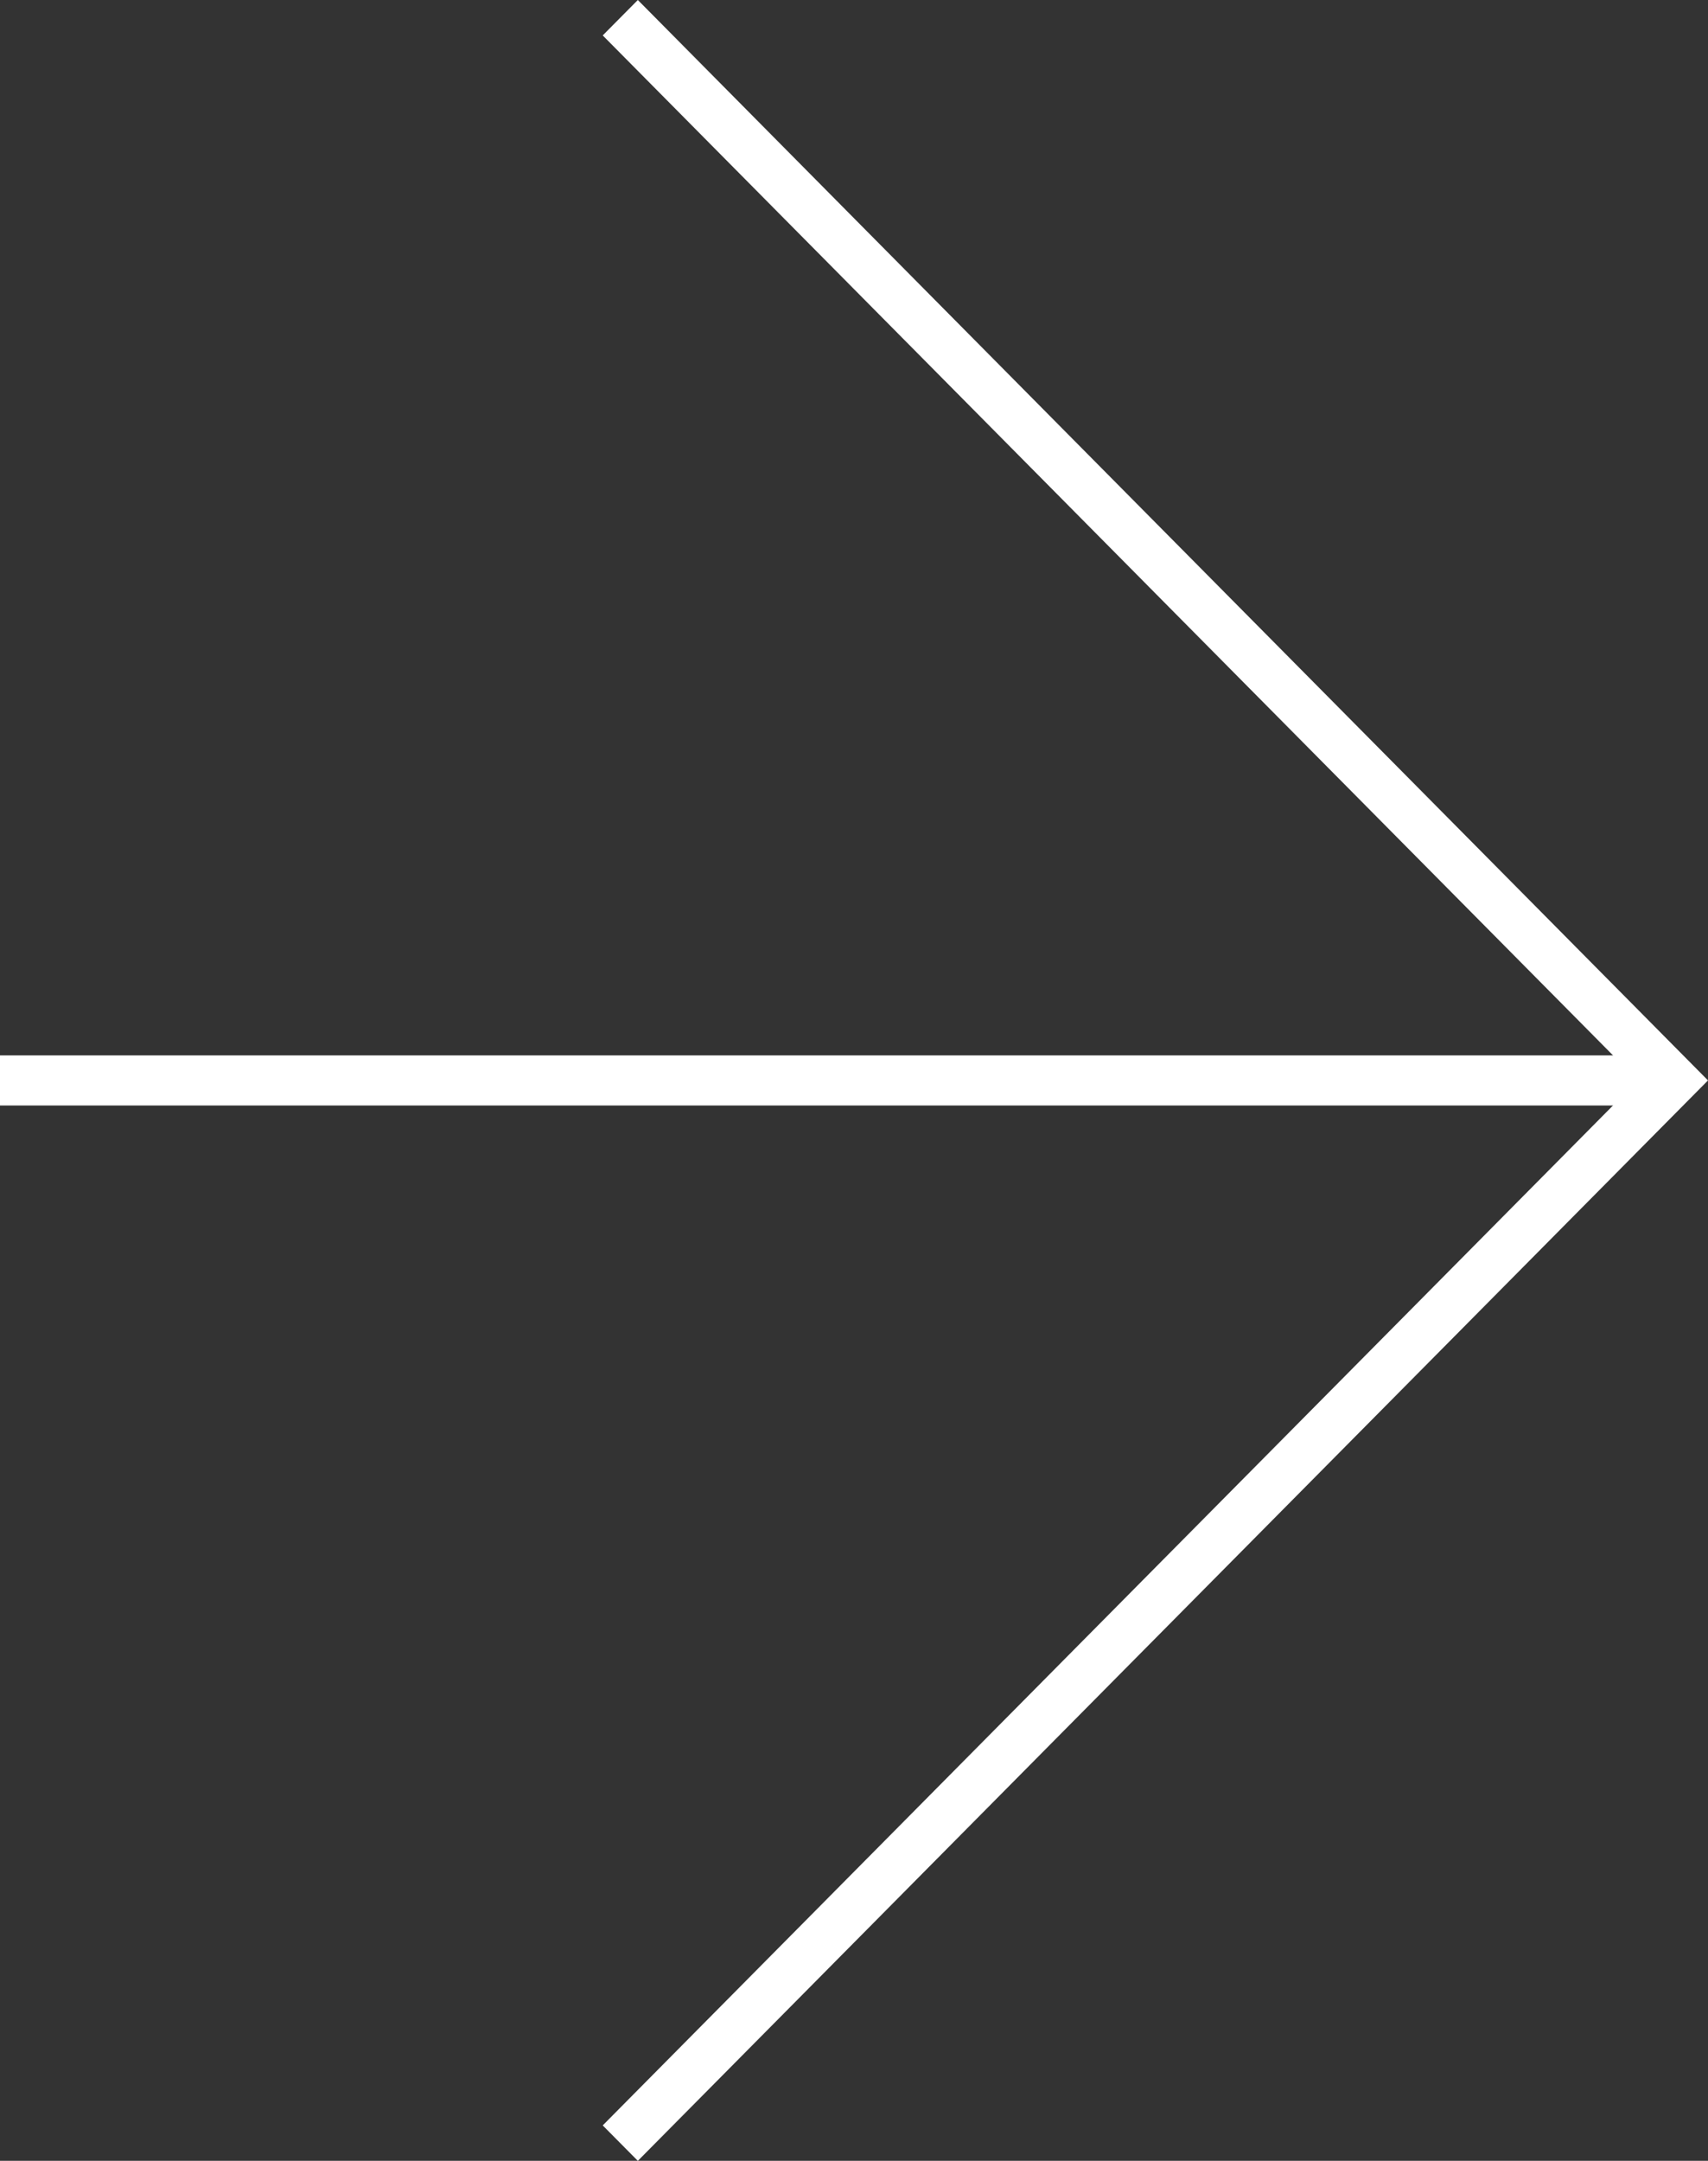 <?xml version="1.0" encoding="UTF-8"?><svg xmlns="http://www.w3.org/2000/svg" viewBox="0 0 34 43"><rect x="0" y="0" width="34" height="43" fill="#333333" stroke="none"/><g id="a"/><g id="b"><g id="c"><g><polygon points="12.697 43 11.998 42.295 32.603 21.5 11.998 .705 12.697 0 34 21.5 12.697 43" style="fill:#fff;"/><rect y="21.002" width="33.302" height=".997" style="fill:#fff;"/></g></g></g></svg>